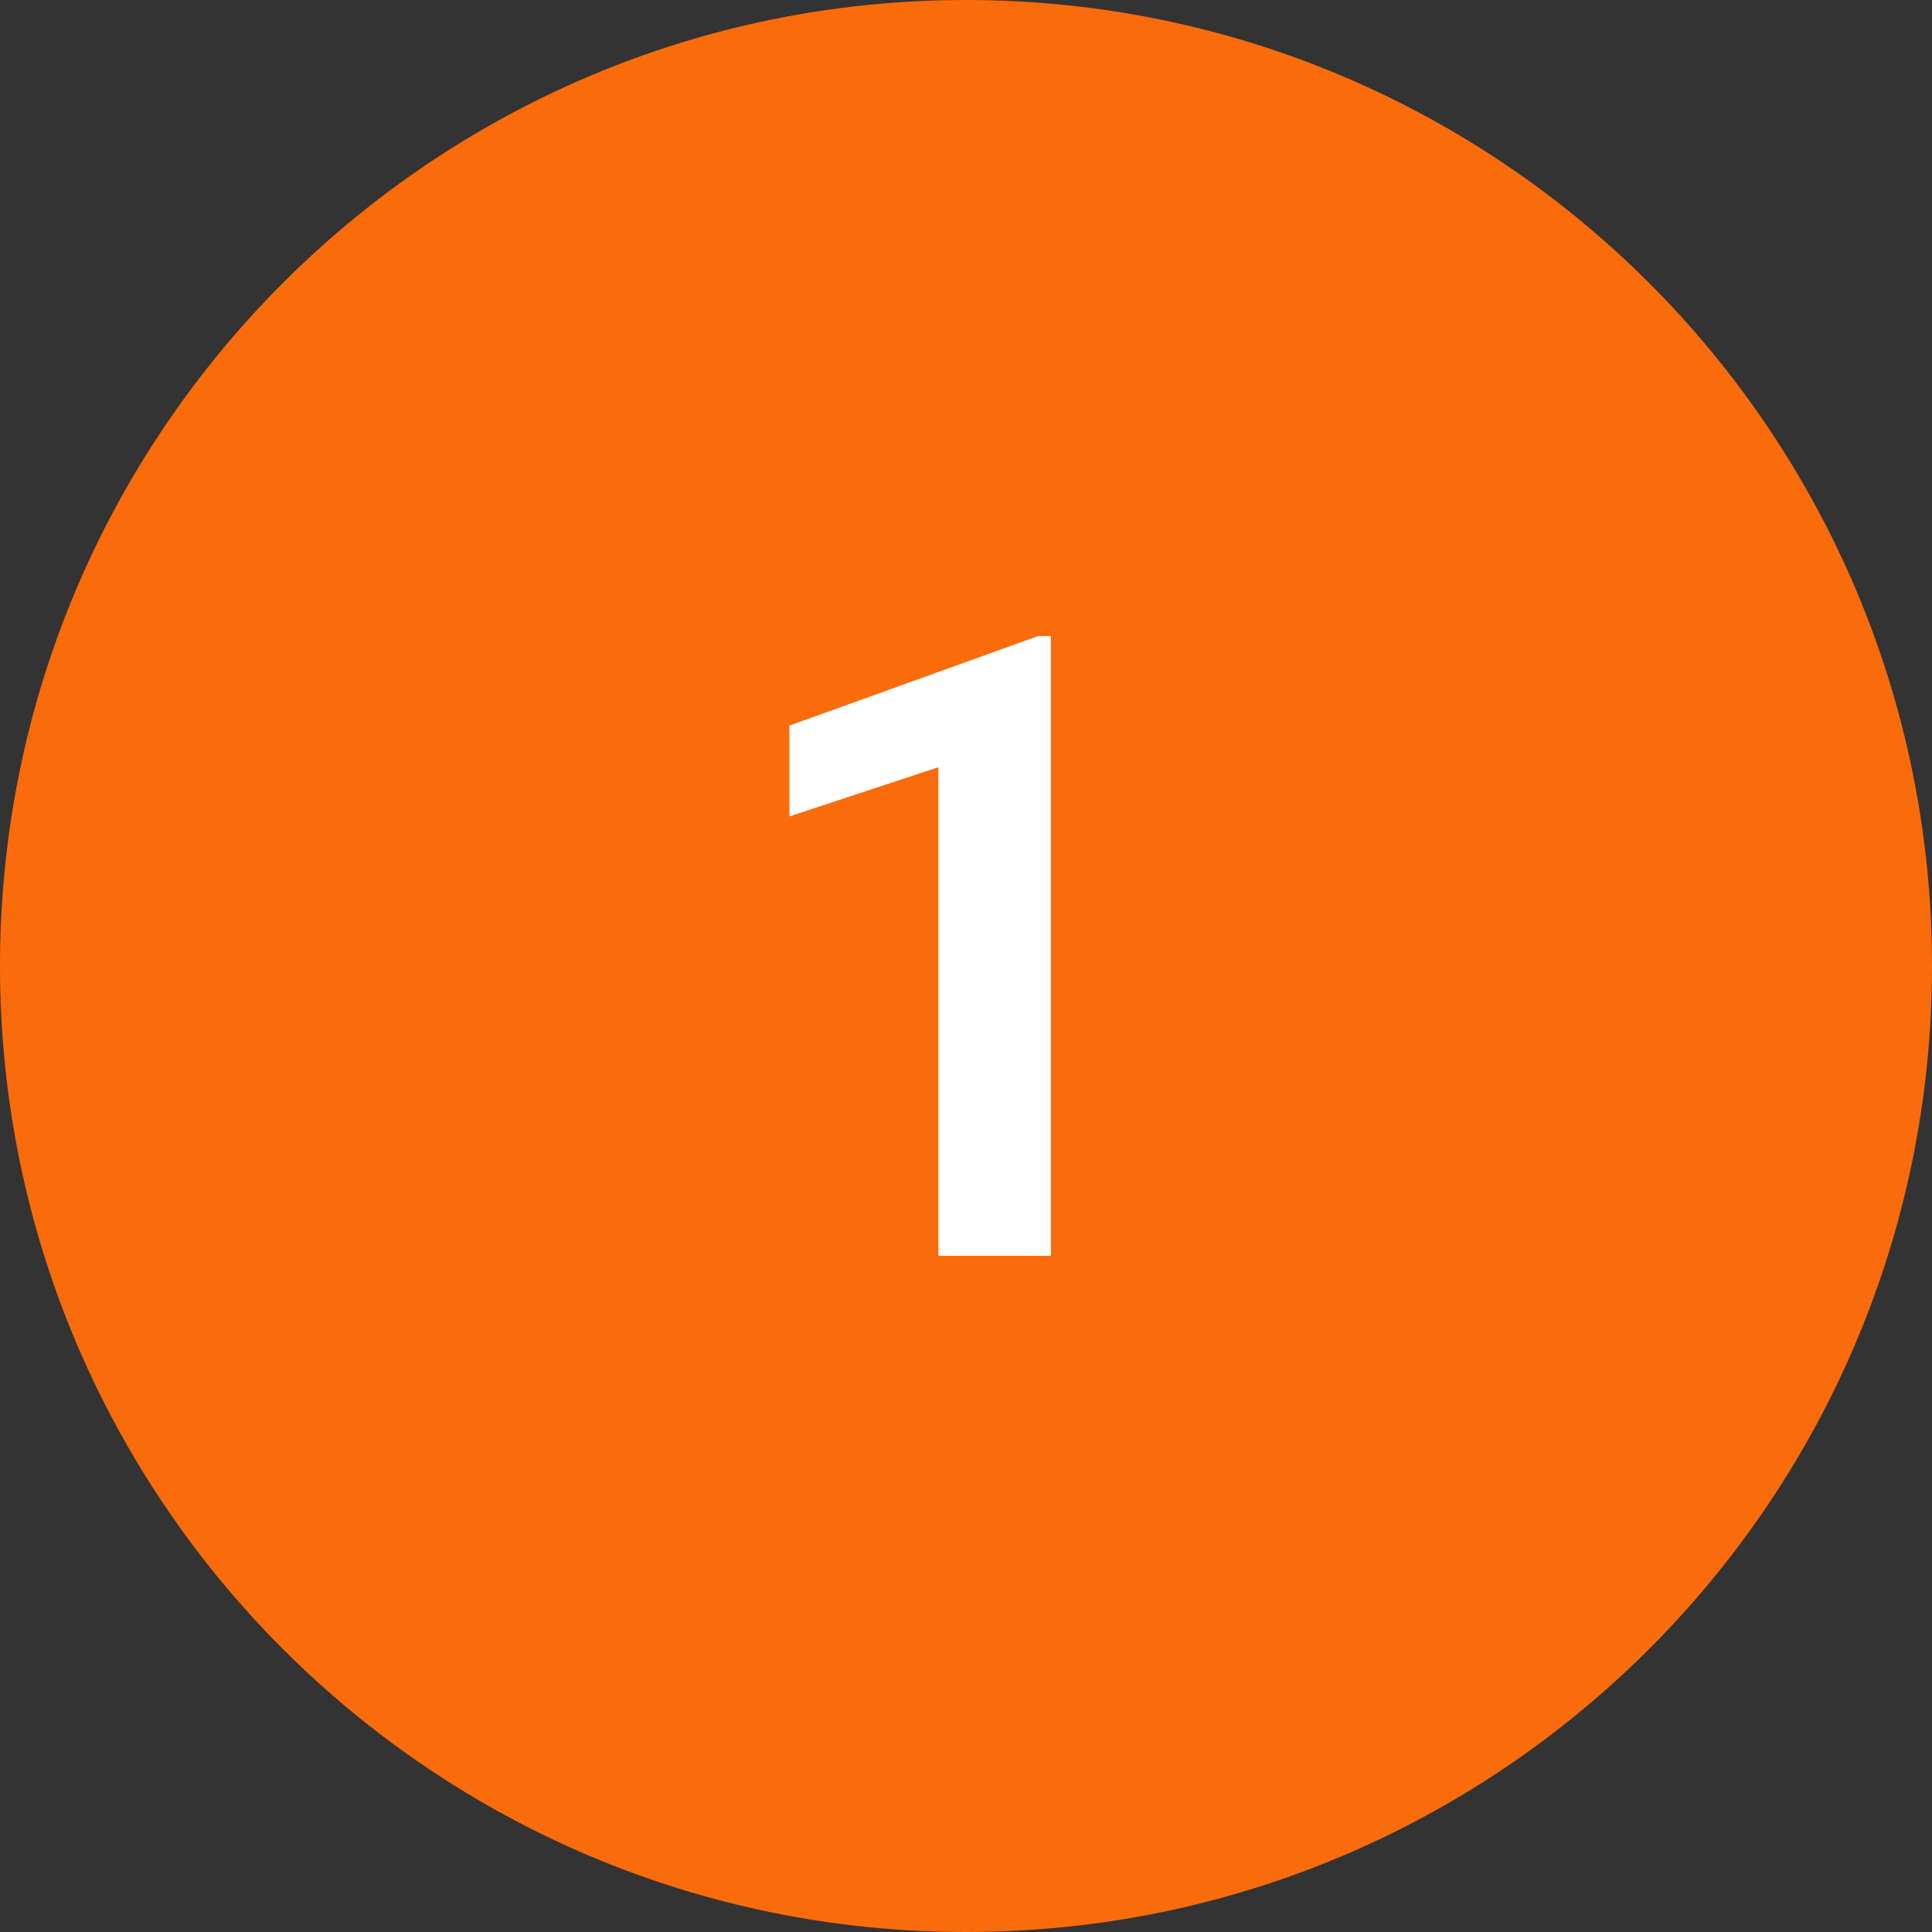 <?xml version="1.0" encoding="UTF-8"?> <svg xmlns="http://www.w3.org/2000/svg" width="40" height="40" viewBox="0 0 40 40" fill="none"><rect x="0" y="0" width="40" height="40" fill="#333333" stroke="none"/> <g clip-path="url(#clip0_20_41)"> <path d="M40 20C40 8.954 31.046 0 20 0C8.954 0 0 8.954 0 20C0 31.046 8.954 40 20 40C31.046 40 40 31.046 40 20Z" fill="#FA6B0B"></path> <path d="M21.758 13.168V26H19.429V15.884L16.344 16.903V15.023L21.494 13.168H21.758Z" fill="white"></path> </g> <defs> <clipPath id="clip0_20_41"> <rect width="40" height="40" fill="white"></rect> </clipPath> </defs> </svg> 